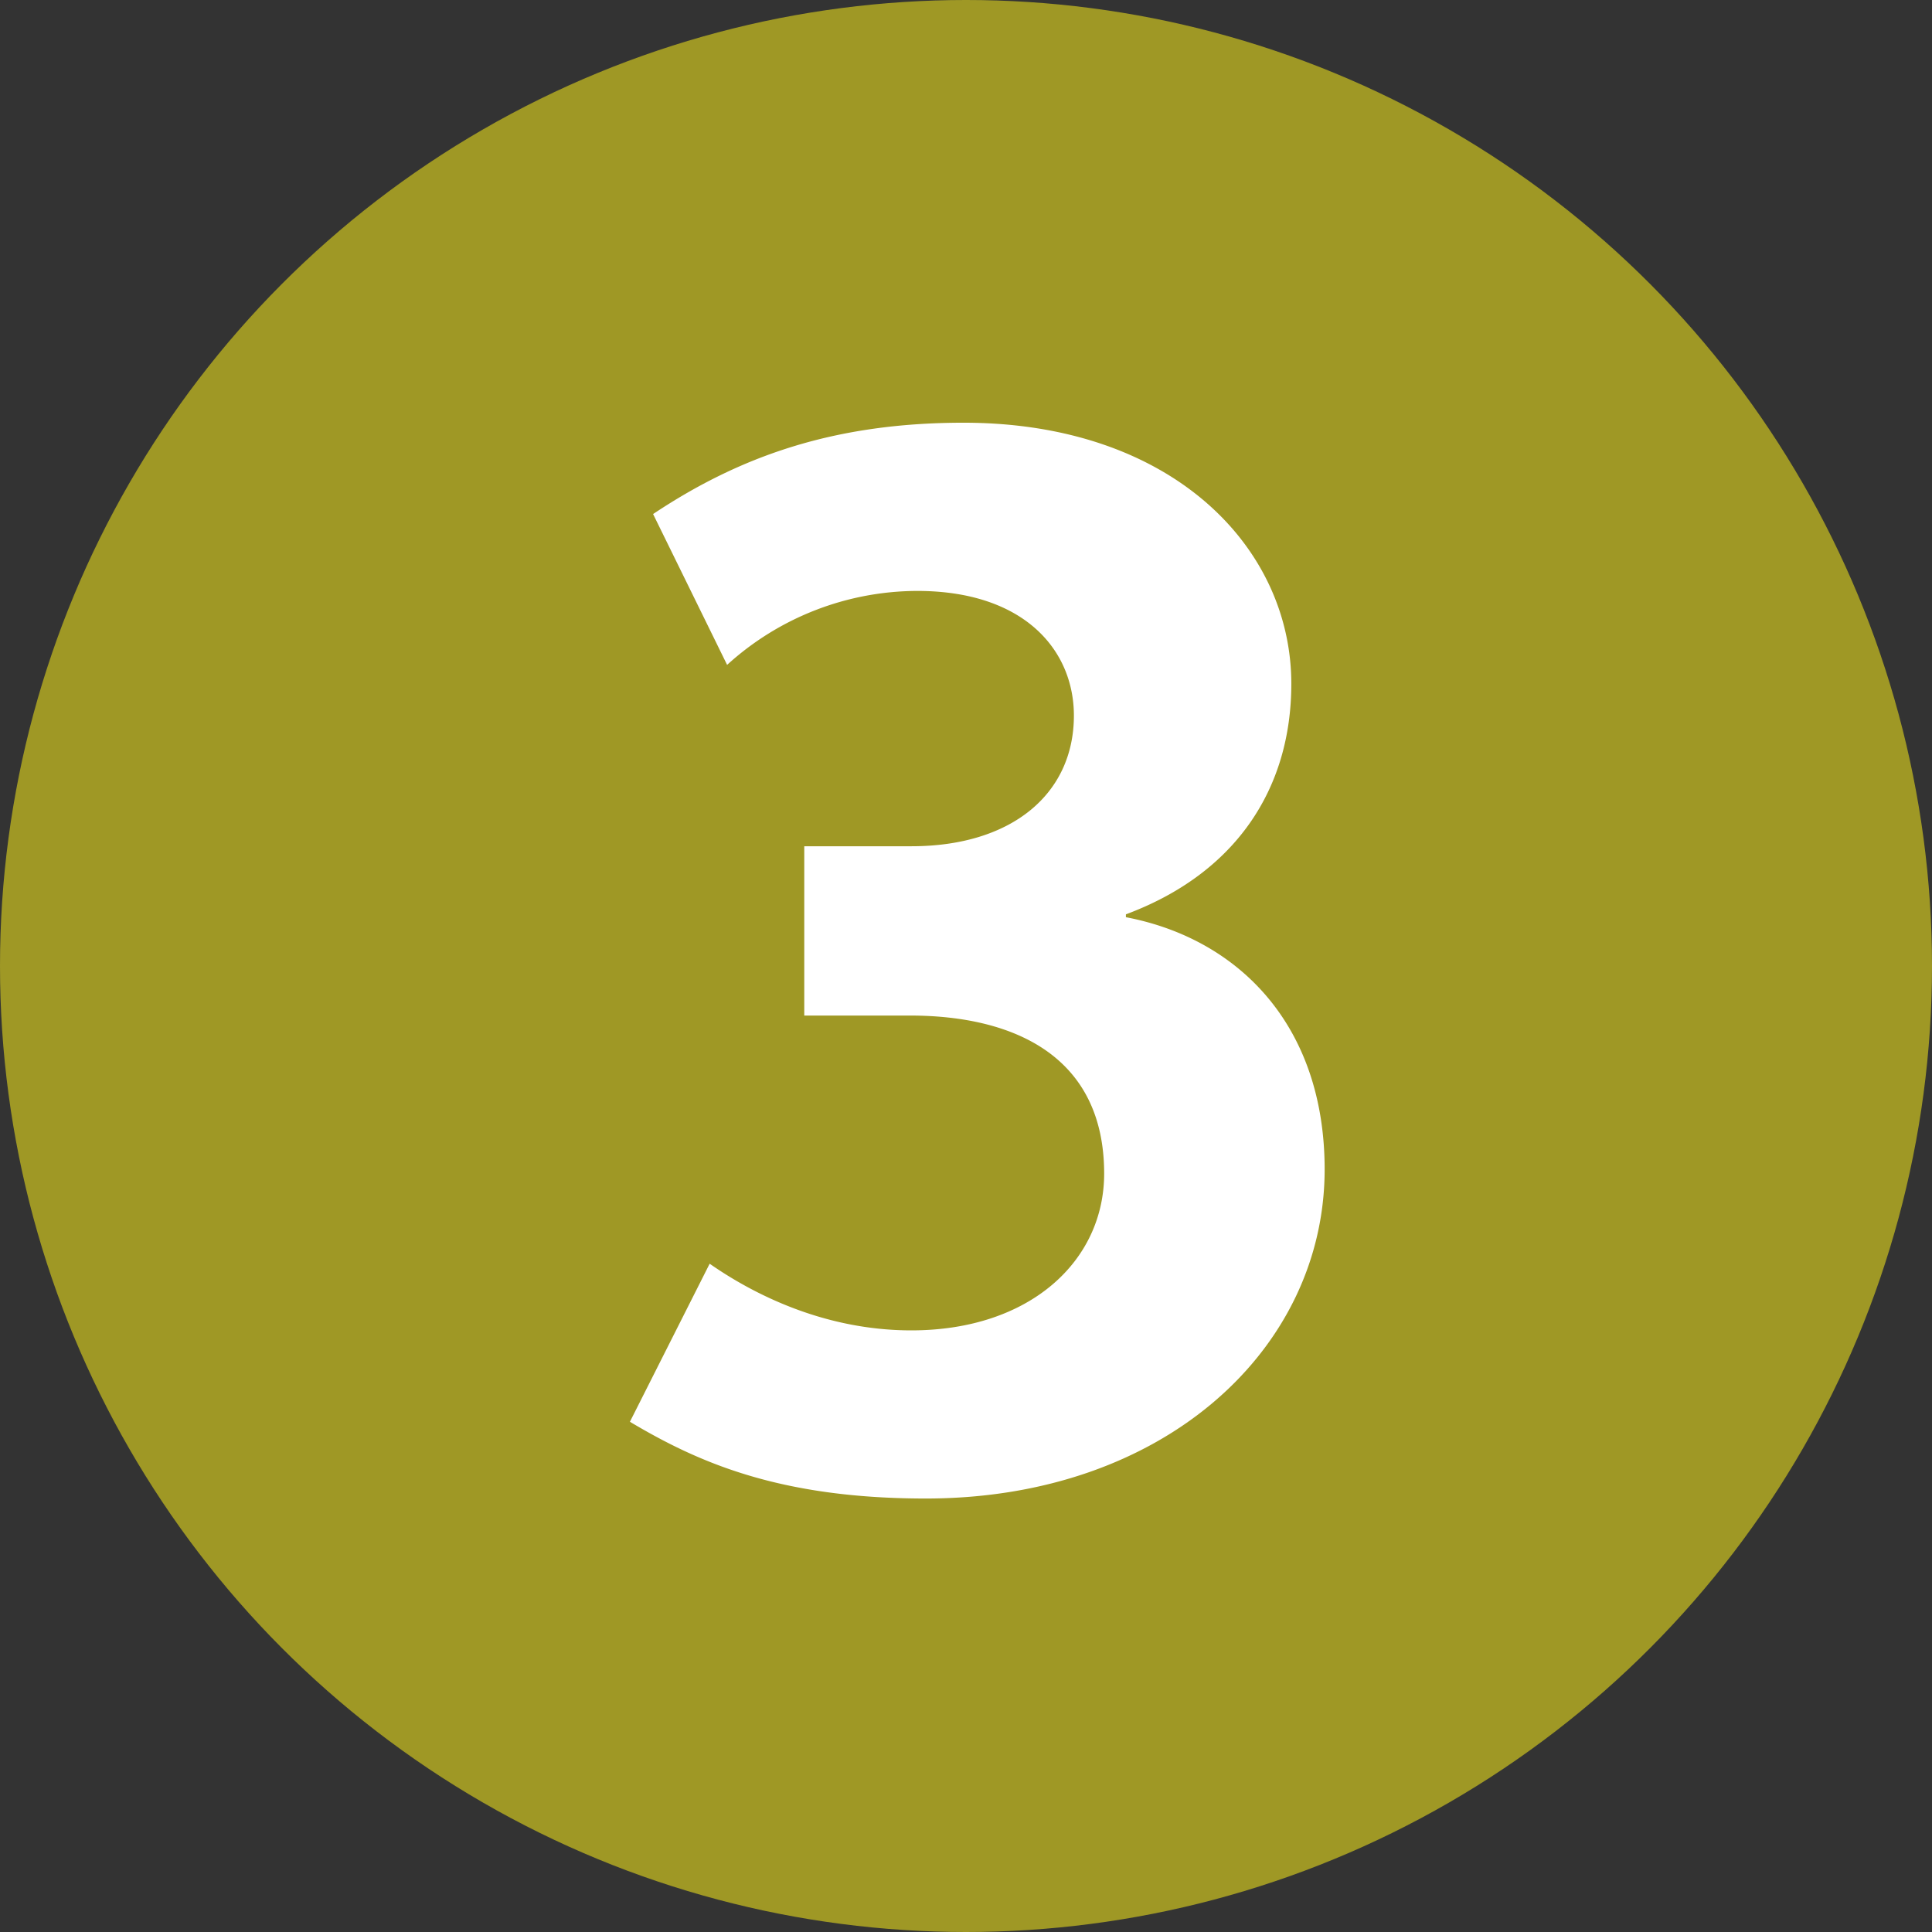<svg xmlns="http://www.w3.org/2000/svg" width="250px" height="250px" viewBox="0 0 283.46 283.46"><rect x="0" y="0" width="283.46" height="283.46" fill="#333333" stroke="none"/><title>Paris transit icons - Métro Ligne 3</title><circle fill="#9F9825" cx="141.73" cy="141.73" r="141.73"></circle><path fill="#FFF" d="M194.35 171.57c0-21.06-12.55-33.83-29.16-37v-.42c16-5.95 24.27-18.3 24.27-33.83 0-20-17.47-38.3-48.09-38.3-18.94 0-32.78 4.89-45.55 13.4l10.86 22.13a41.6 41.6 0 0 1 27.88-10.85c15.75 0 23 8.72 23 18.29 0 11.5-9.13 19.17-23.82 19.17H118V149h15.5c15.32 0 28.5 6 28.5 23.19 0 12.78-10.85 23-28.29 23-12.77 0-23.2-5.32-29.59-9.78l-11.7 23.19c10 5.95 21.92 11.26 43.42 11.26 34.88 0 58.51-21.9 58.51-48.3"></path></svg>